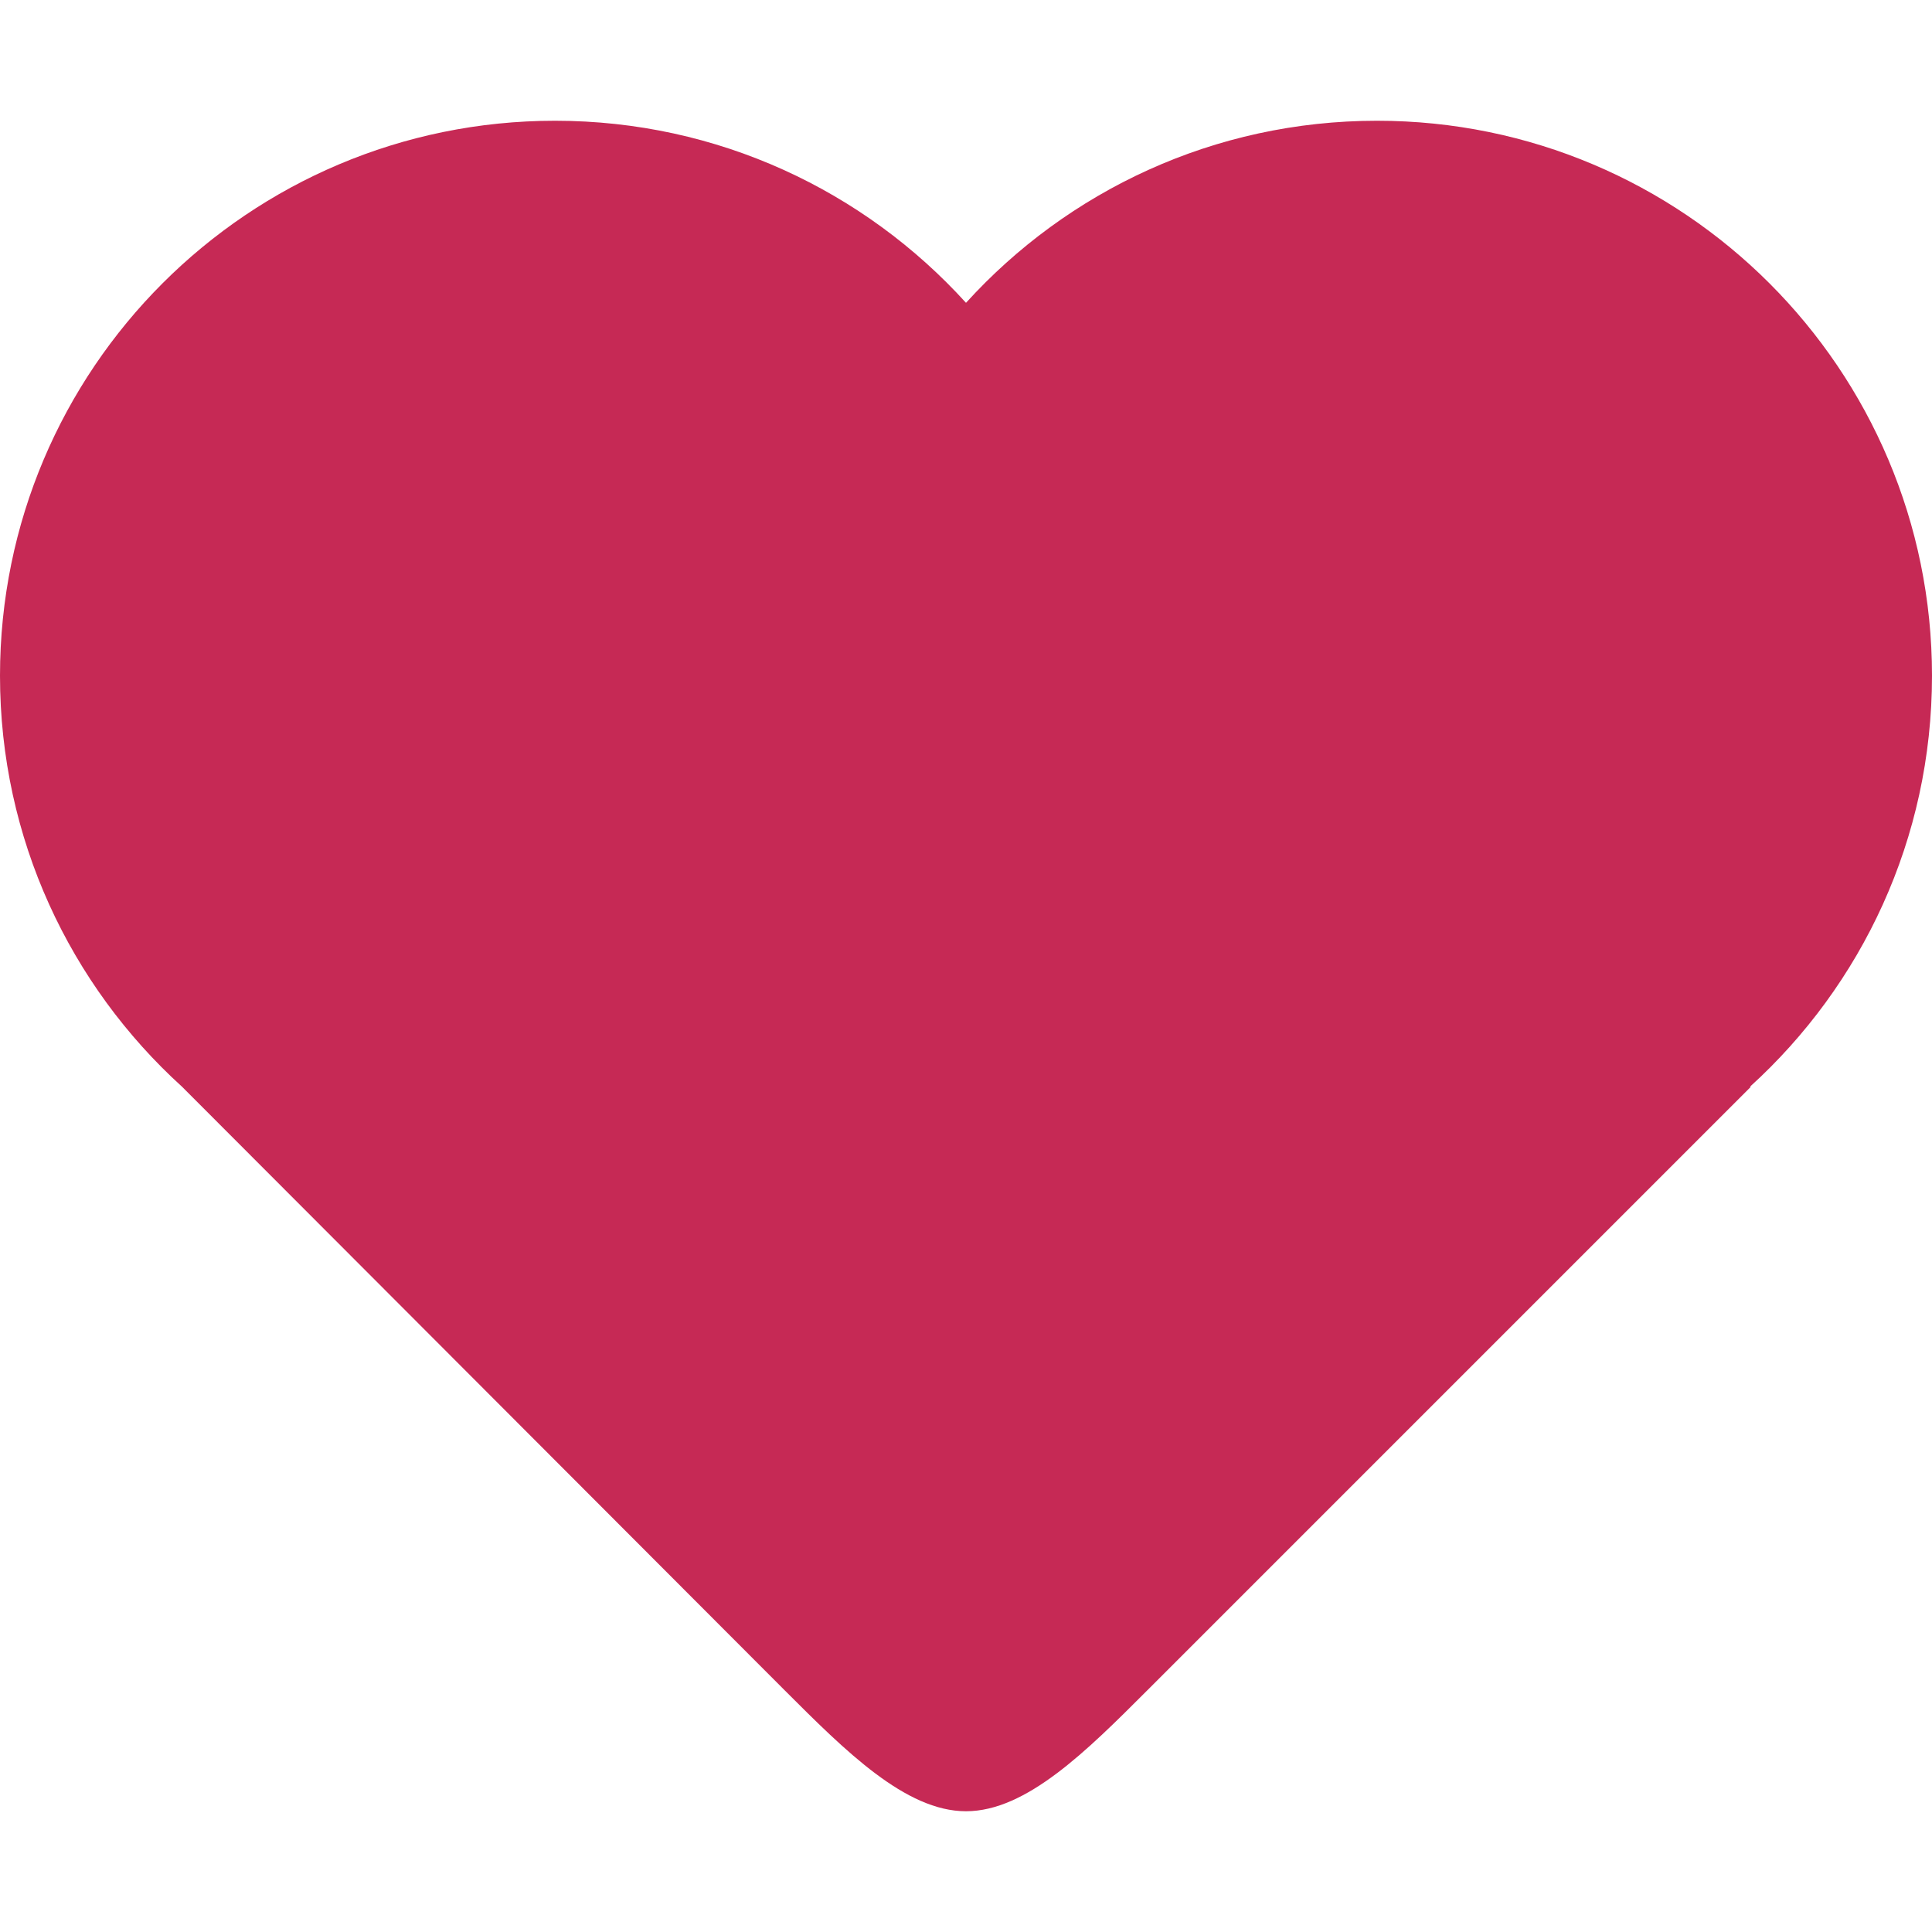 <svg xmlns="http://www.w3.org/2000/svg" width="64" height="64"><path d="M64 22.385c0 5.398-2.326 10.252-6.031 13.615h.031l-20 20c-2 2-4 4-6 4s-4-2-6-4l-19.969-20c-3.704-3.363-6.031-8.218-6.031-13.615 0-10.154 8.231-18.385 18.385-18.385 5.398 0 10.252 2.326 13.615 6.031 3.363-3.704 8.218-6.031 13.615-6.031 10.154 0 18.385 8.231 18.385 18.385z" fill="#c62955"/></svg>